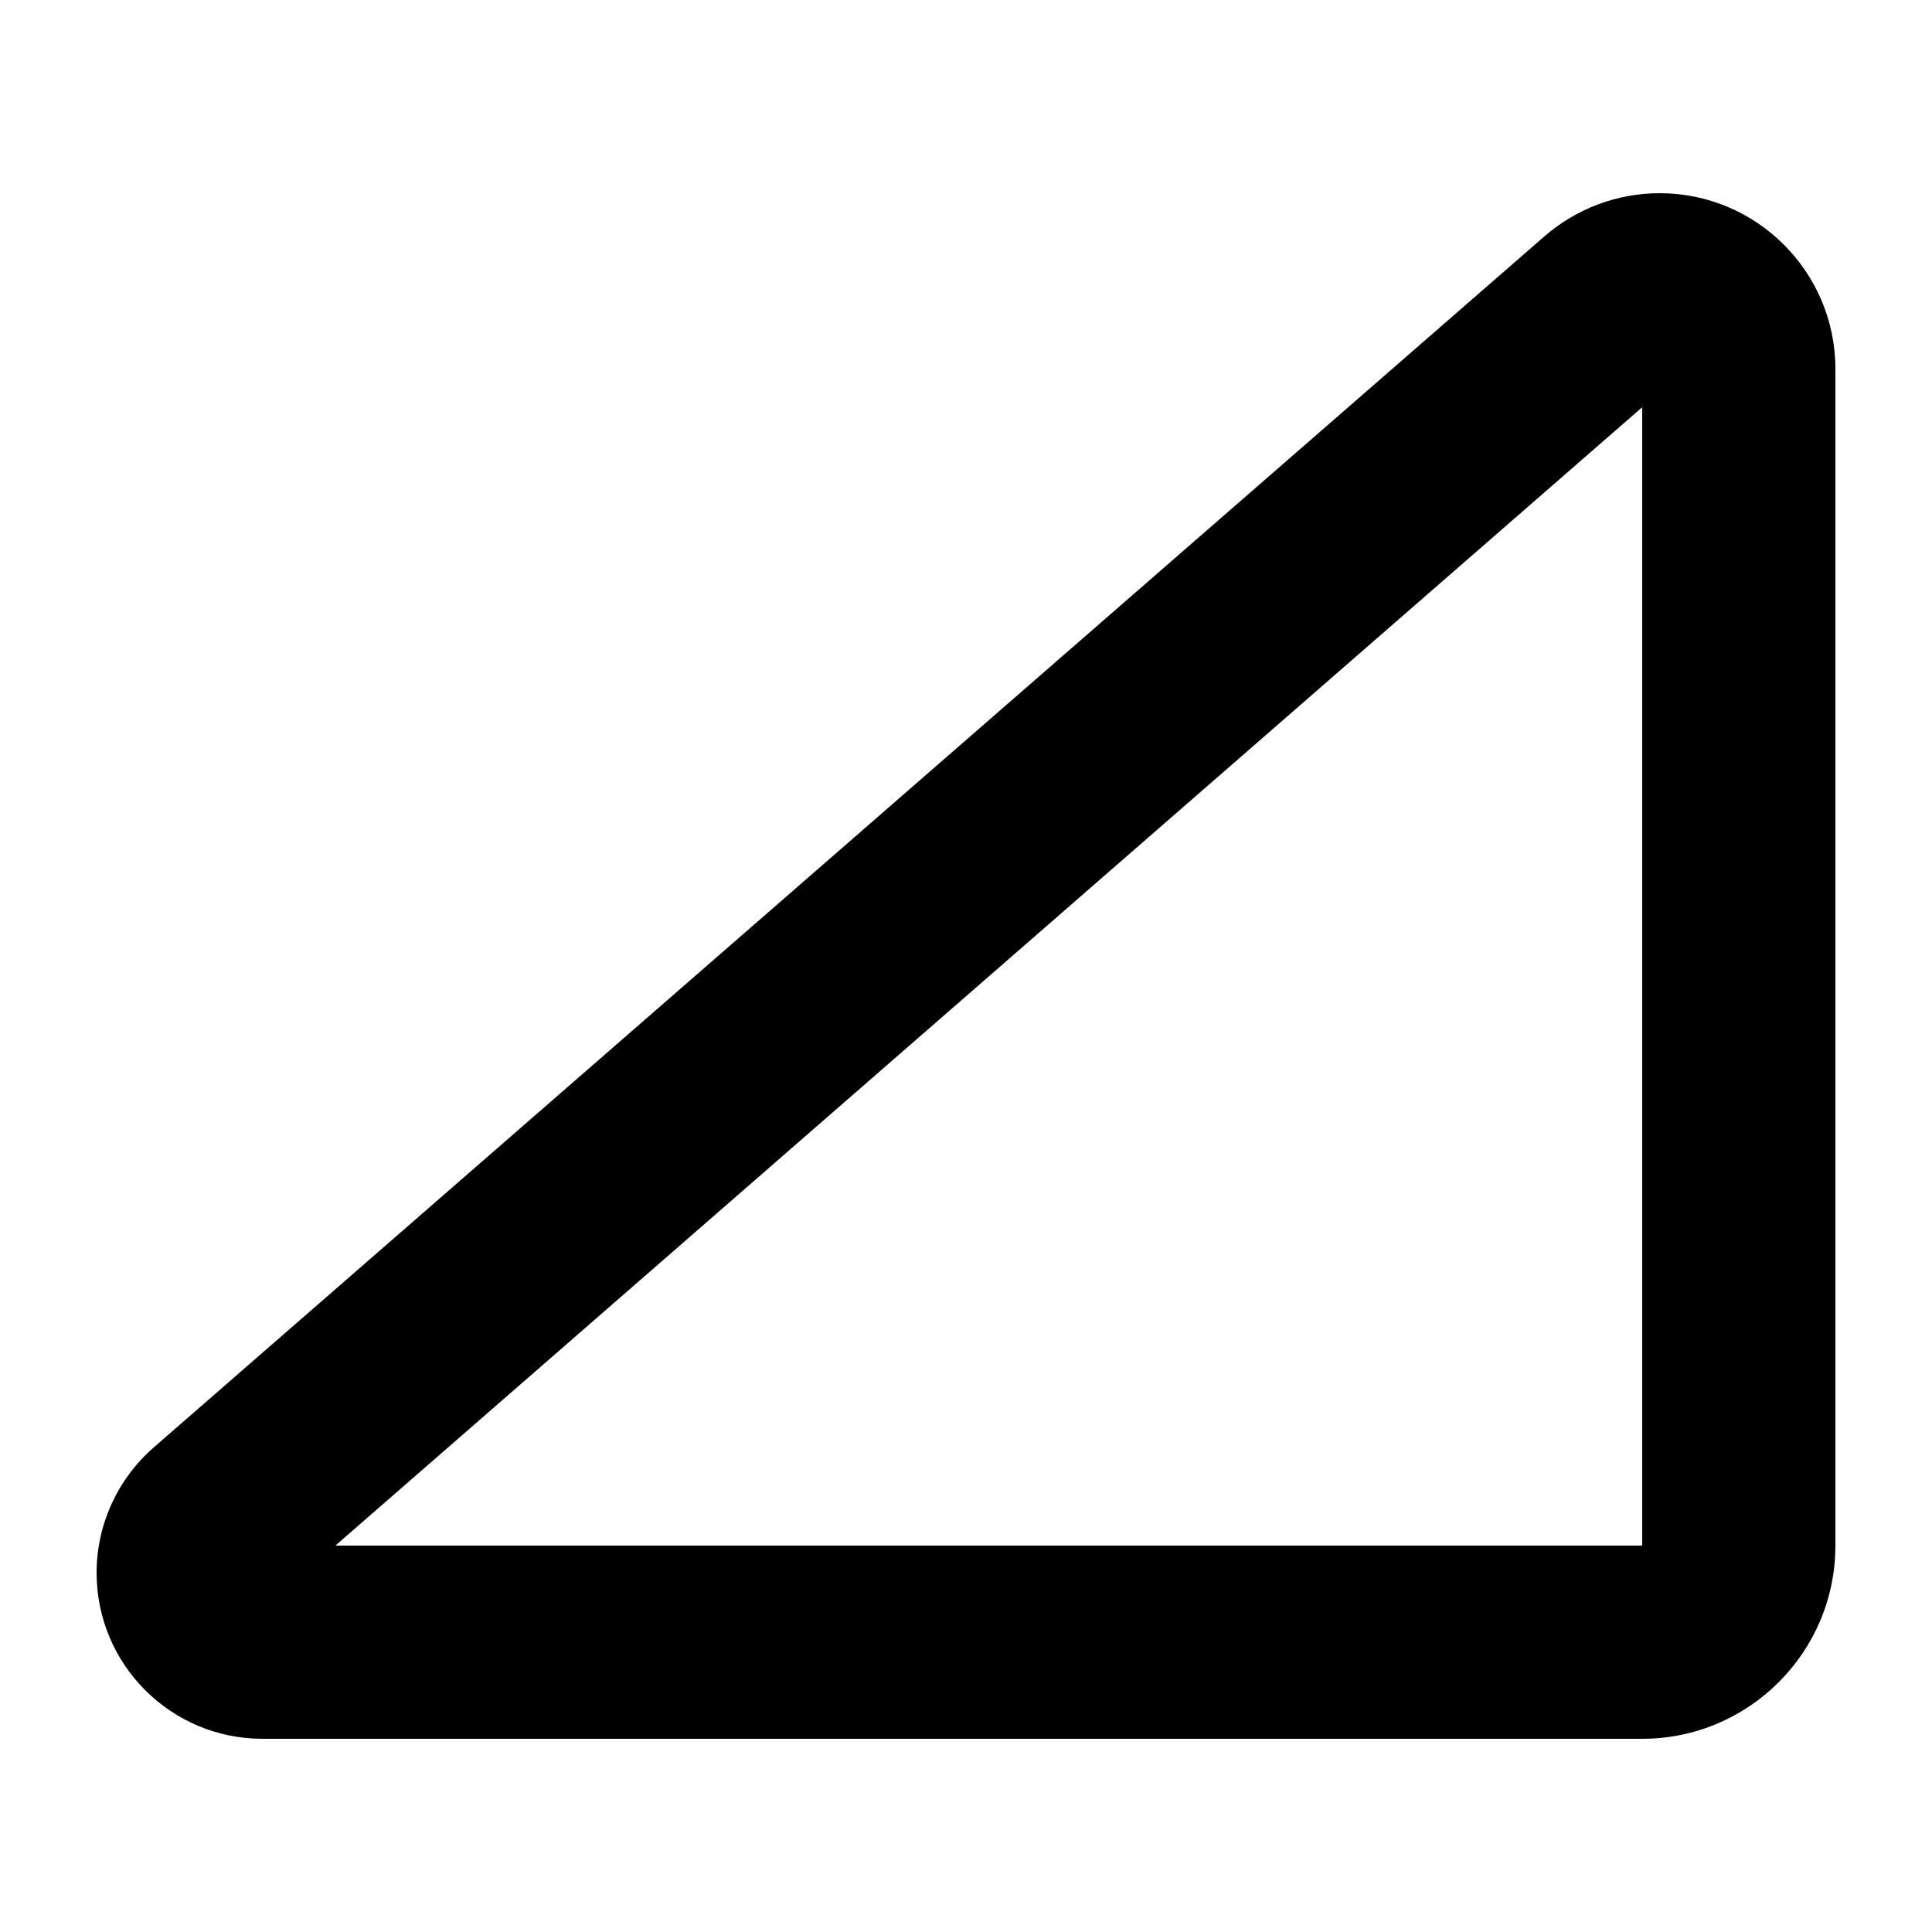 <svg xmlns="http://www.w3.org/2000/svg" viewBox="0 0 640 640"><!--! Font Awesome Pro 7.1.0 by @fontawesome - https://fontawesome.com License - https://fontawesome.com/license (Commercial License) Copyright 2025 Fonticons, Inc. --><path fill="currentColor" d="M549.8 64C581.9 64 608 90.1 608 122.2L608 512C608 547.3 579.3 576 544 576L87 576C56.6 576 32 551.4 32 521C32 505.1 38.9 490 50.9 479.5L511.6 78.3C522.2 69.1 535.7 64 549.8 64zM111.1 512L544 512L544 134.9L111.1 512z"/></svg>